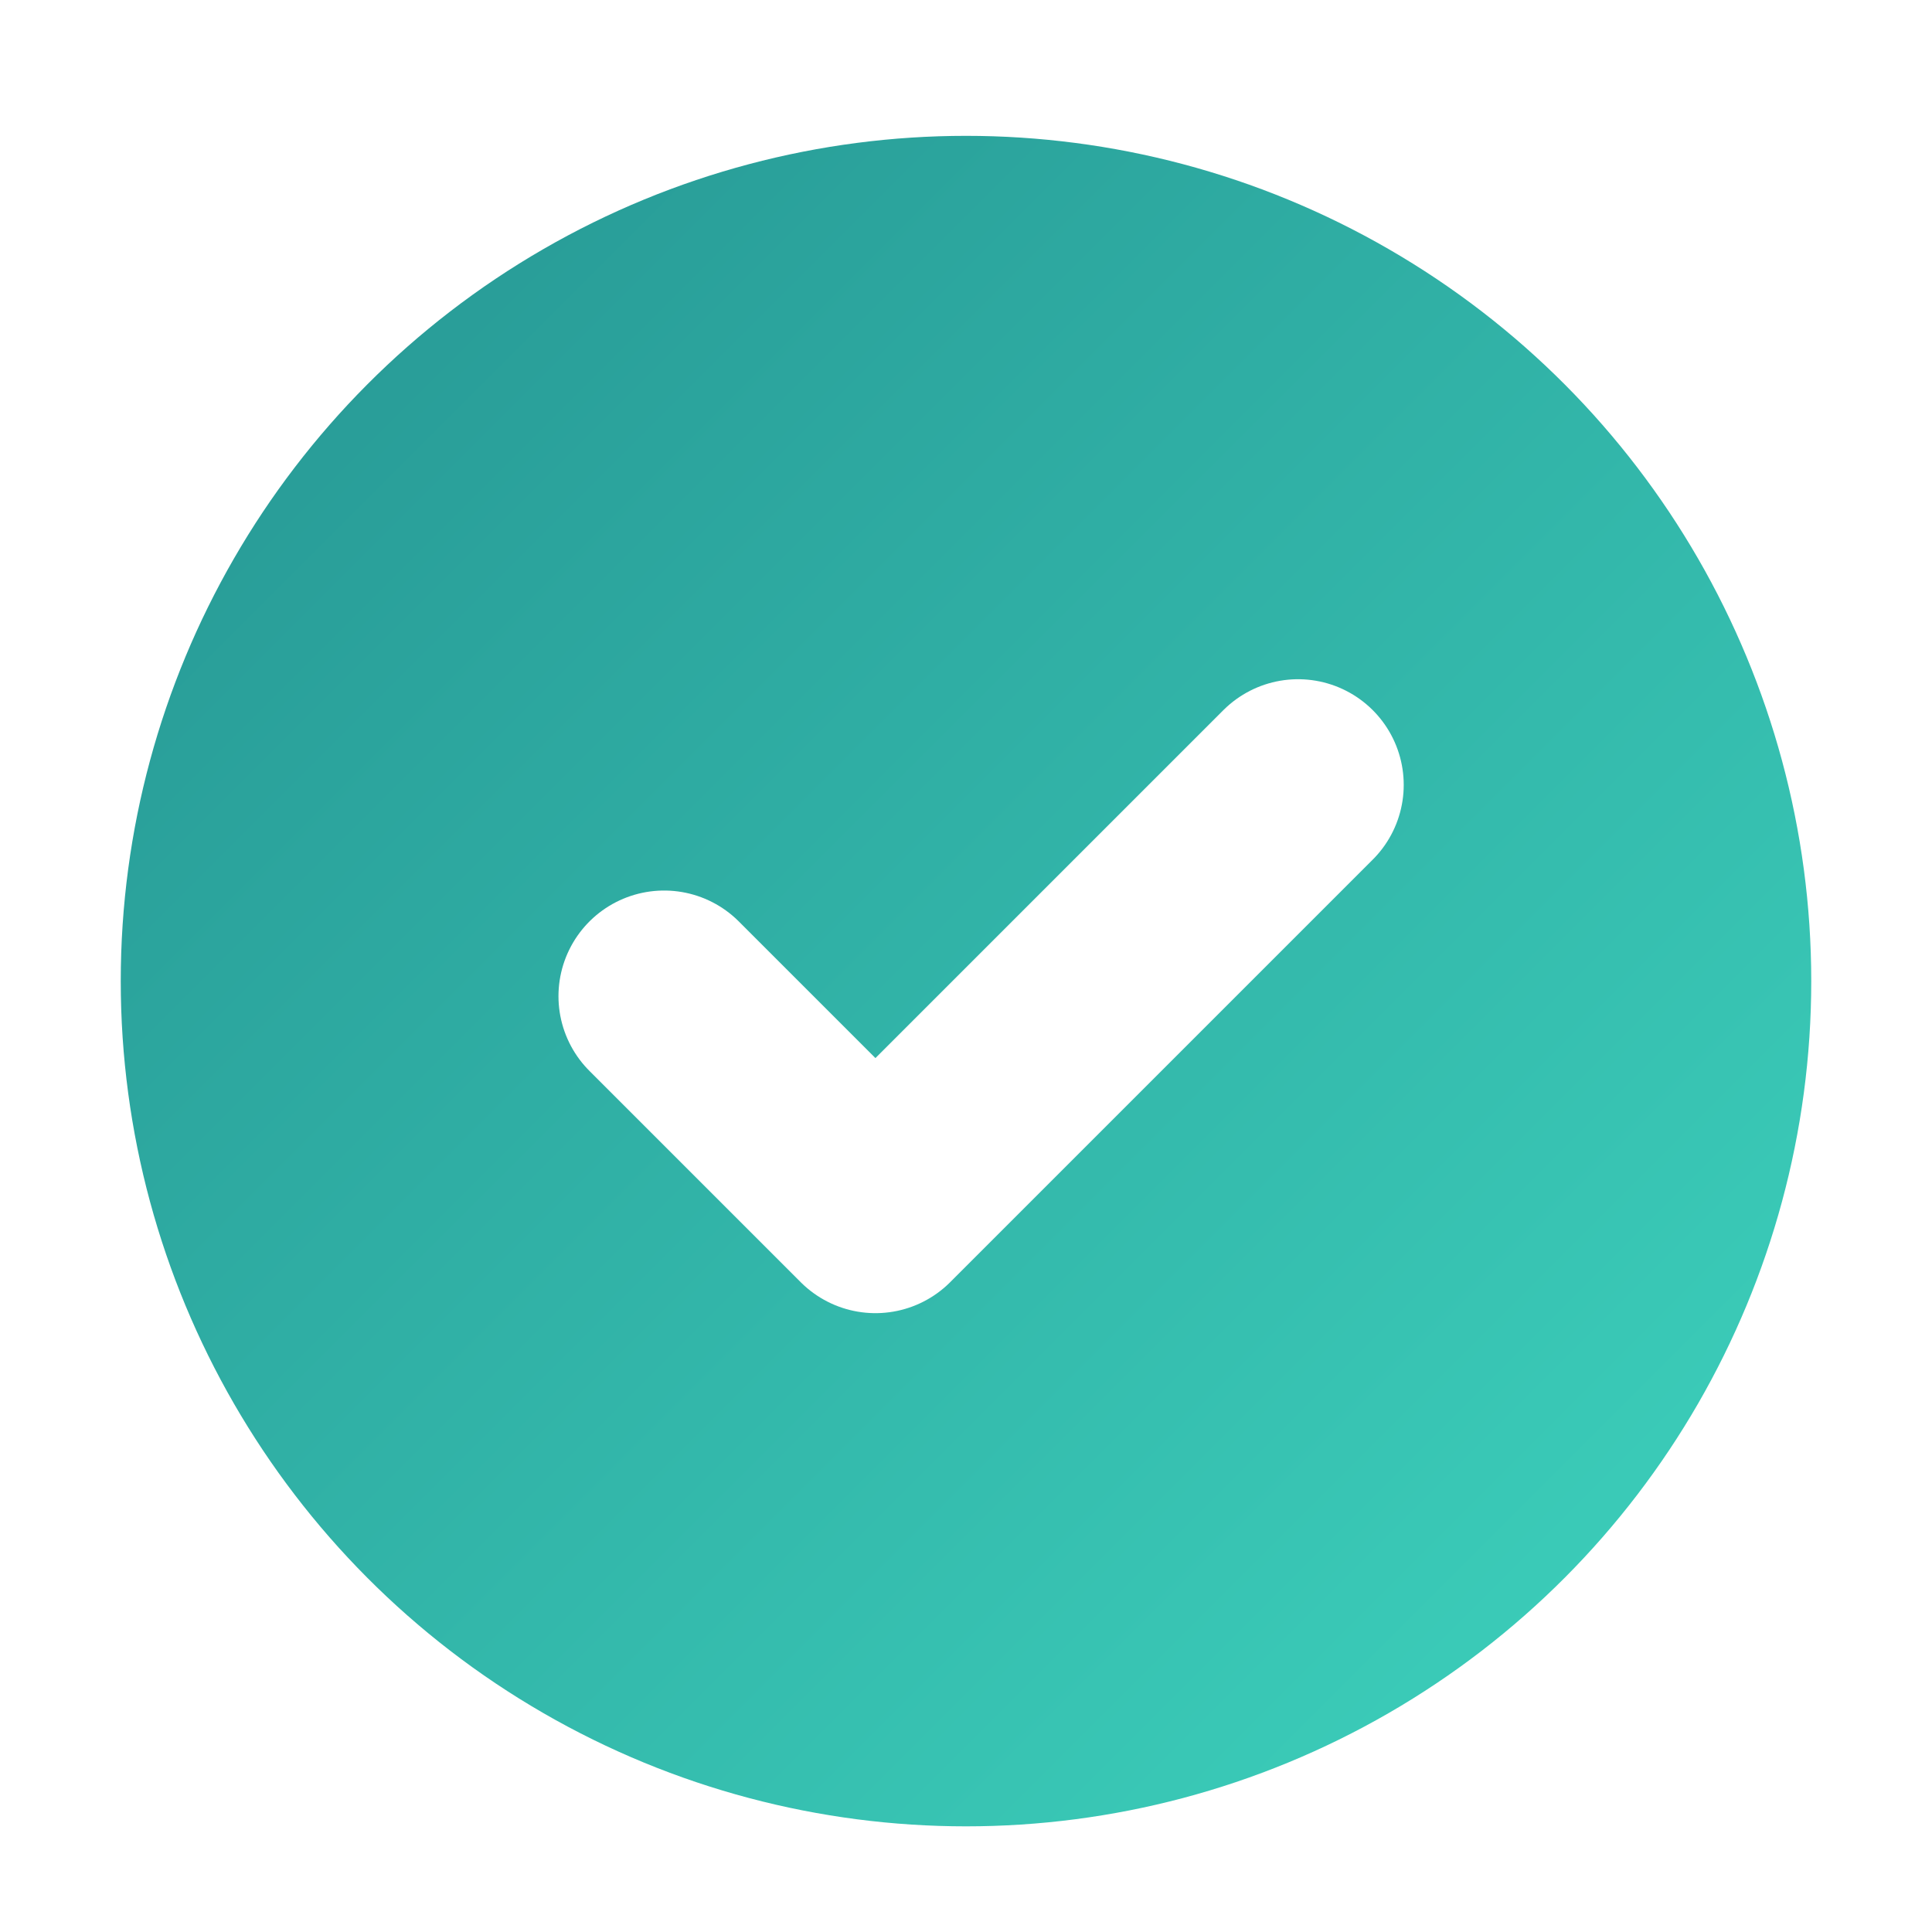 <?xml version="1.0" encoding="UTF-8"?>
<svg xmlns="http://www.w3.org/2000/svg" width="256" height="256" viewBox="0 0 256 256">
  <defs>
    <linearGradient id="g" x1="0" y1="0" x2="1" y2="1">
      <stop offset="0%" stop-color="#259492"/>
      <stop offset="100%" stop-color="#3ED4BE"/>
    </linearGradient>
    <filter id="innerShadow" x="-50%" y="-50%" width="200%" height="200%">
      <feOffset dx="0" dy="2"/>
      <feGaussianBlur stdDeviation="2" result="blur"/>
      <feComposite in="SourceGraphic" in2="blur" operator="arithmetic" k2="-1" k3="1" />
      <feColorMatrix type="matrix" values="0 0 0 0 0
                                           0 0 0 0 0
                                           0 0 0 0 0
                                           0 0 0 .12 0"/>
    </filter>
  </defs>
  <circle cx="128" cy="128" r="112" fill="url(#g)" filter="url(#innerShadow)"/>
  <path d="M88 132 L116 160 L172 104" fill="none" stroke="#FFFFFF" stroke-linecap="round" stroke-linejoin="round" stroke-width="28"/>
</svg>
